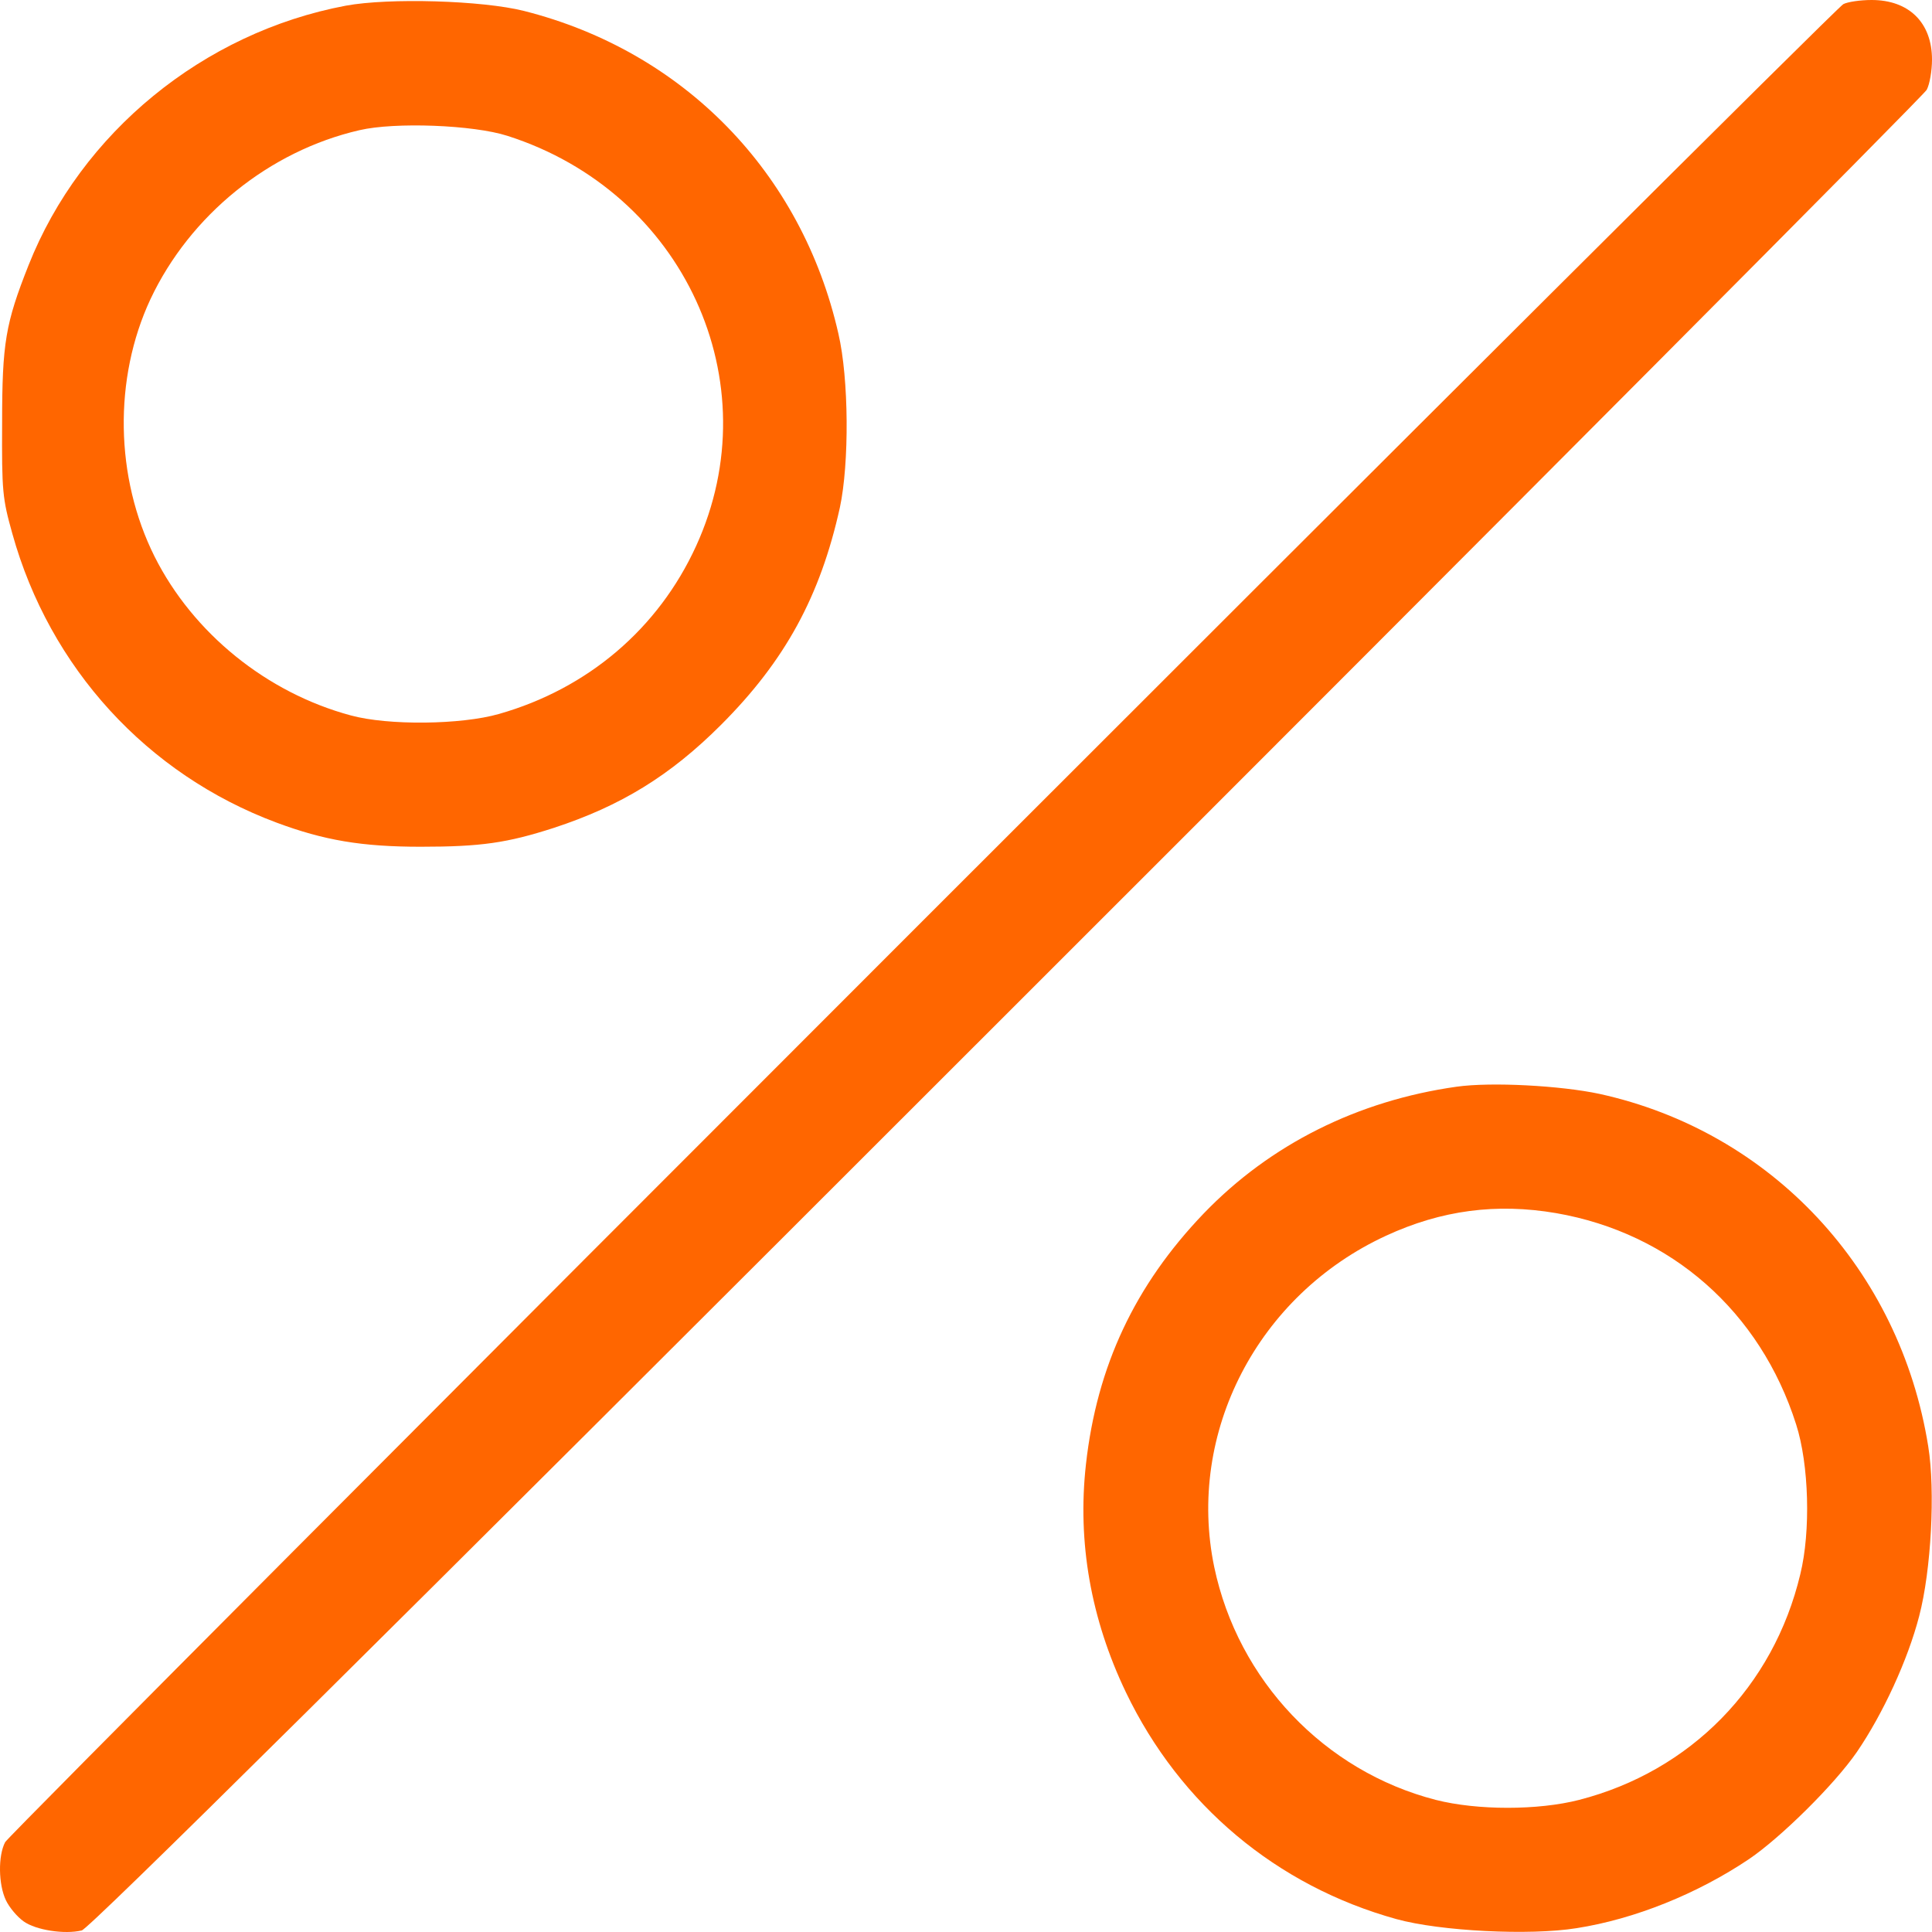 <?xml version="1.0" encoding="UTF-8"?> <svg xmlns="http://www.w3.org/2000/svg" width="512" height="512" viewBox="0 0 512 512" fill="none"> <path d="M91.669 1.5C53.866 8.6 21.464 35.199 7.563 70.298C1.462 85.698 0.562 90.898 0.562 111.997C0.462 130.297 0.662 132.097 3.263 141.397C13.163 176.996 38.965 205.195 73.267 217.995C85.868 222.695 95.869 224.395 111.47 224.395C127.471 224.395 134.372 223.395 146.772 219.395C164.474 213.595 177.575 205.595 191.076 192.095C208.077 175.096 217.377 157.996 222.578 134.497C225.078 122.797 224.978 100.398 222.178 88.398C212.477 45.699 181.175 13.6 138.872 2.9C127.771 0.1 103.069 -0.6 91.669 1.5ZM134.472 35.999C181.175 50.899 204.376 101.198 184.475 144.697C174.474 166.596 155.773 182.496 132.271 189.195C122.171 192.095 102.869 192.295 92.969 189.595C70.667 183.596 51.166 167.796 40.965 147.496C30.465 126.497 30.064 100.298 39.865 79.298C50.366 56.999 71.367 39.999 95.269 34.499C104.67 32.299 125.471 33.099 134.472 35.999Z" fill="#FF6600"></path> <path d="M488.498 1.1C485.398 2.8 3.065 485.188 1.365 488.188C-0.535 491.788 -0.435 499.388 1.565 503.587C2.465 505.487 4.565 507.987 6.265 509.187C9.465 511.487 17.066 512.687 21.666 511.587C23.666 511.087 96.771 438.689 266.783 268.693C400.092 135.497 509.8 25.299 510.6 23.799C511.4 22.299 512 18.7 512 15.8C512 6 505.9 -1.03642e-05 495.999 -1.03642e-05C492.999 -1.03642e-05 489.598 0.5 488.498 1.1Z" fill="#FF6600"></path> <path d="M385.991 287.993C359.789 291.693 336.588 303.292 318.987 321.592C300.785 340.591 290.685 361.991 287.784 388.09C285.484 408.69 289.084 429.089 298.385 448.489C312.686 478.288 338.288 499.787 370.09 508.587C381.691 511.787 405.392 512.987 417.793 510.987C433.194 508.587 449.796 501.887 463.496 492.688C471.897 486.988 486.098 472.988 492.098 464.288C498.999 454.189 505.599 439.889 508.6 428.289C511.8 416.089 512.9 394.99 511 383.29C503.499 336.391 469.397 299.892 423.894 289.893C413.593 287.693 395.192 286.693 385.991 287.993ZM412.393 321.492C442.895 326.792 466.497 347.591 475.997 377.49C479.398 388.09 479.898 405.79 477.097 417.189C469.997 446.989 447.995 469.388 418.493 476.988C407.593 479.788 391.492 479.788 380.491 476.988C350.989 469.388 328.087 445.289 321.787 415.289C314.386 379.69 333.287 343.191 367.29 327.492C381.991 320.692 396.592 318.792 412.393 321.492Z" fill="#FF6600"></path> </svg> 